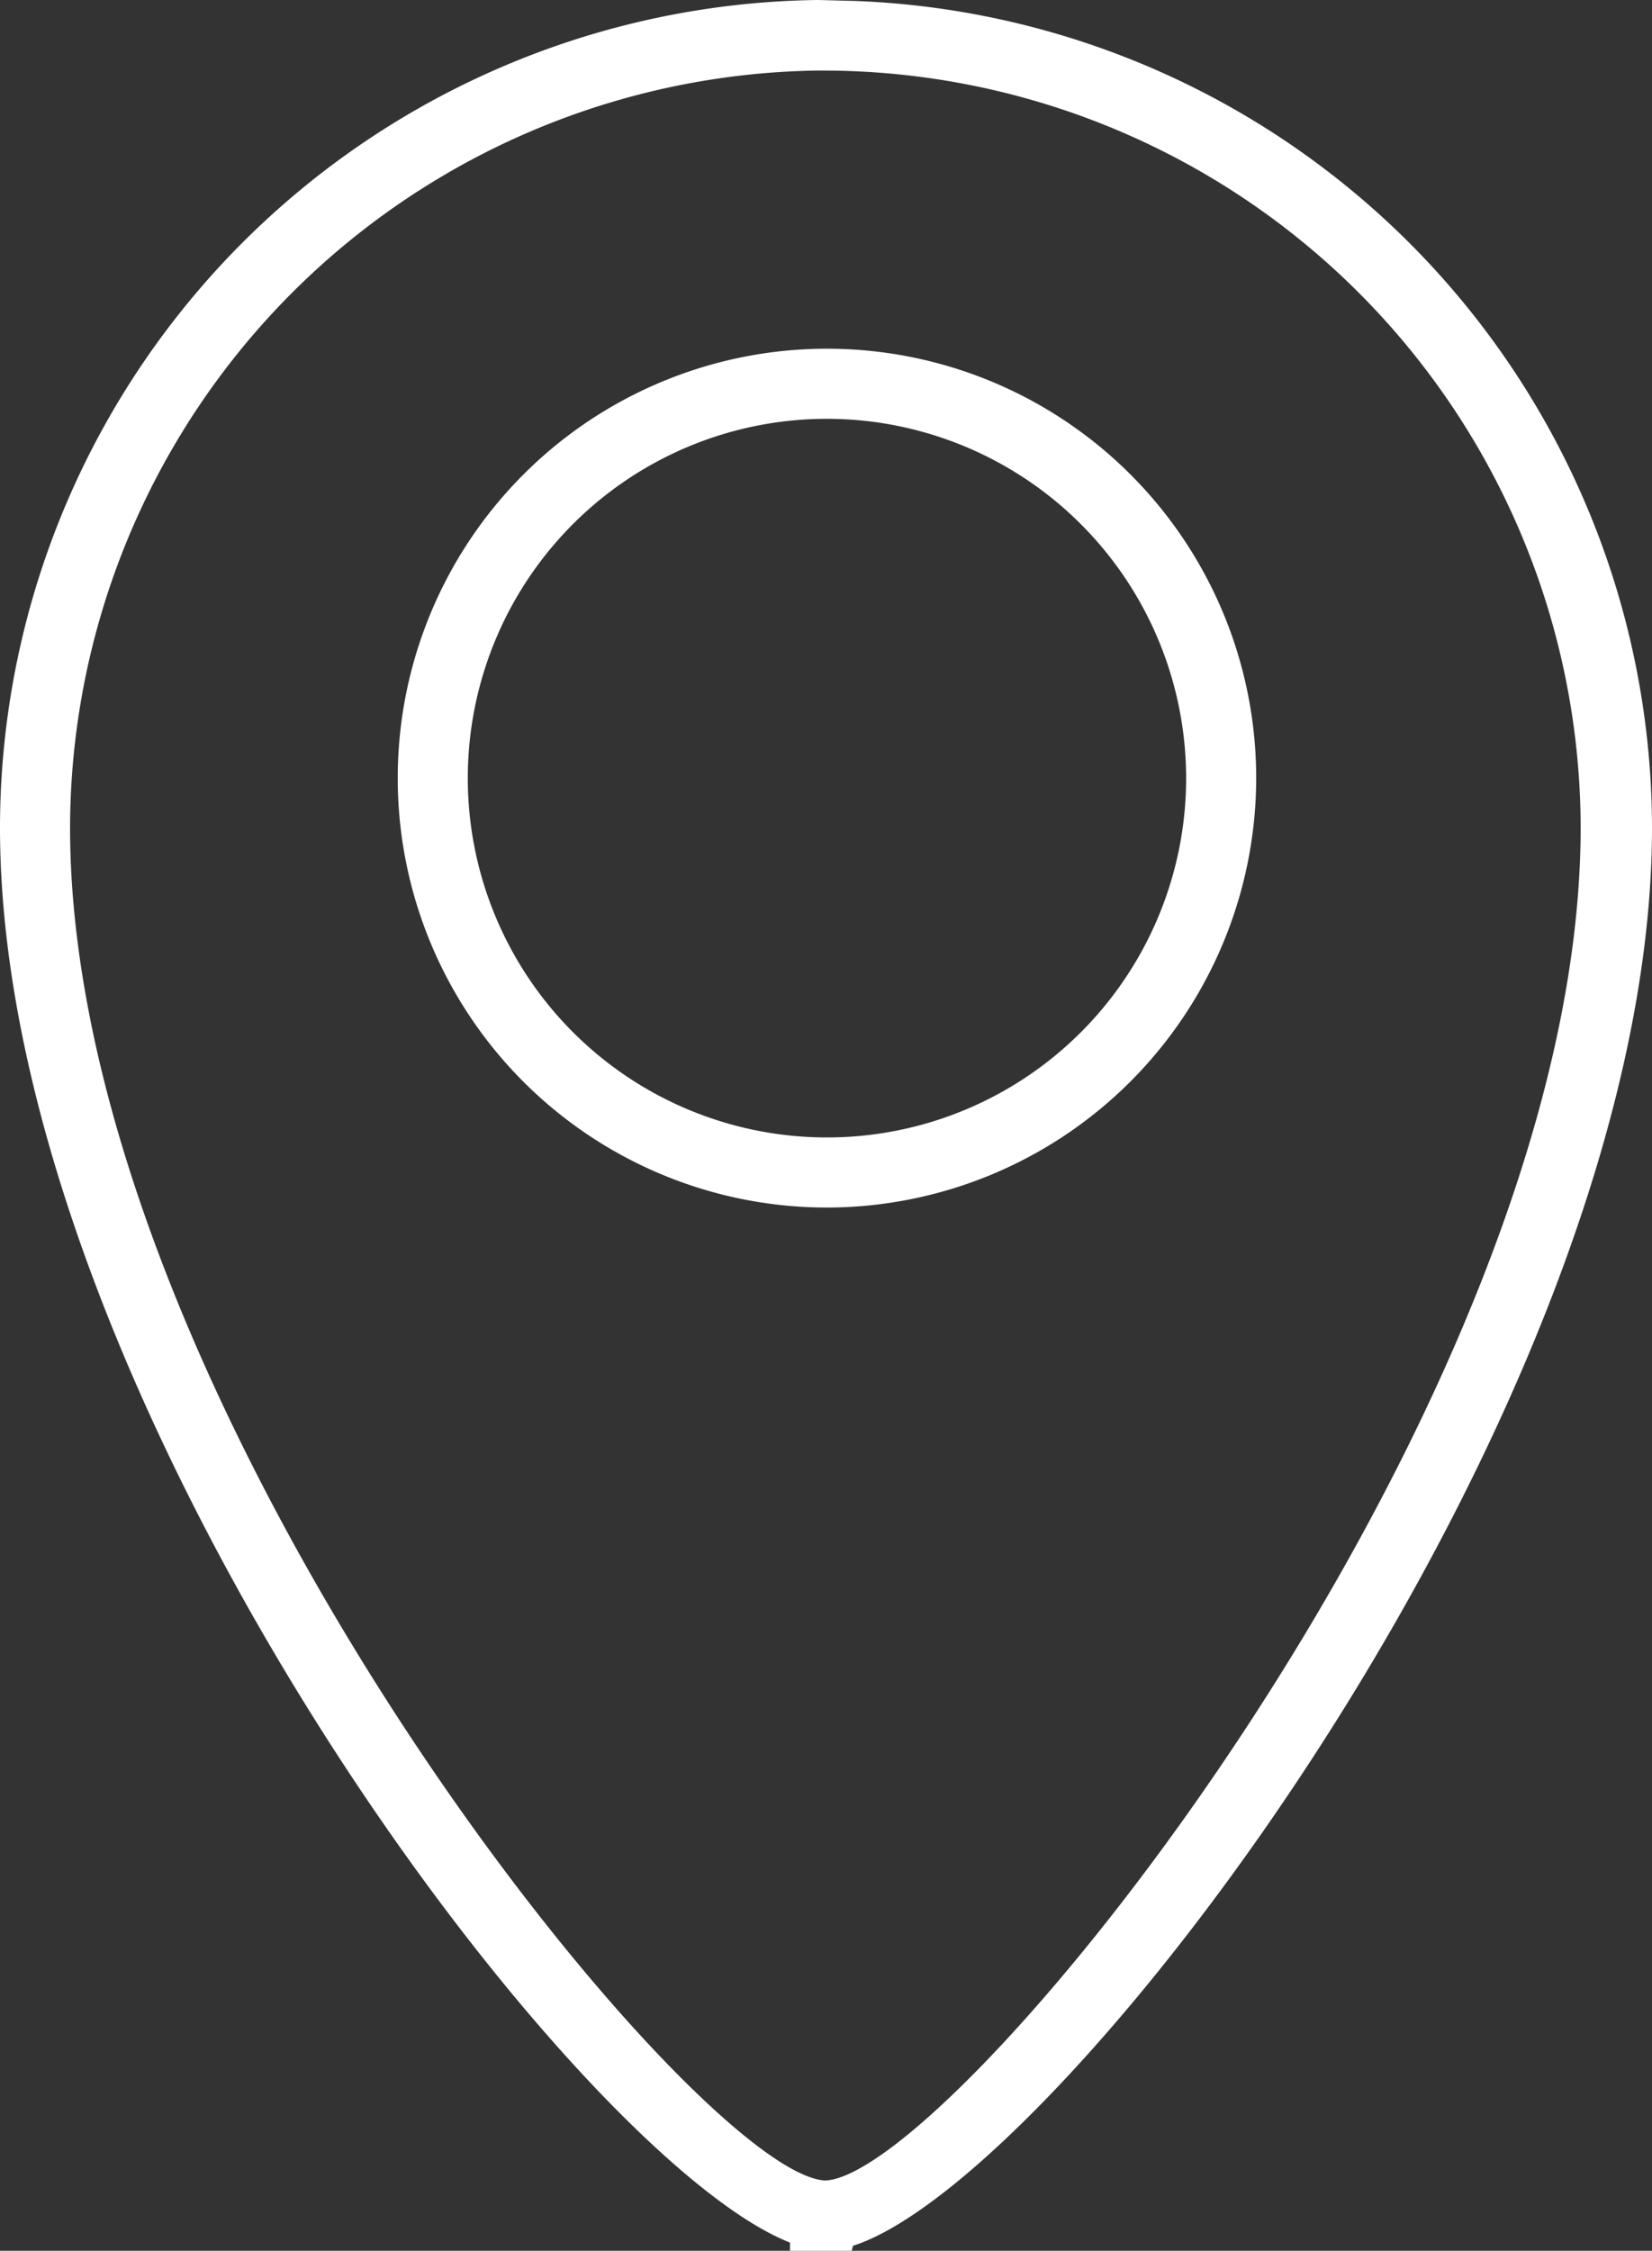 <svg id="グループ_17755" data-name="グループ 17755" xmlns="http://www.w3.org/2000/svg" xmlns:xlink="http://www.w3.org/1999/xlink" width="10.28" height="14" viewBox="0 0 10.28 14">
  <rect x="0" y="0" width="10.28" height="14" fill="#333333" stroke="none"/>
  <defs>
    <style>
      .cls-1 {
        fill: none;
      }

      .cls-2 {
        clip-path: url(#clip-path);
      }

      .cls-3 {
        fill: #fff;
      }
    </style>
    <clipPath id="clip-path">
      <rect id="長方形_27290" data-name="長方形 27290" class="cls-1" width="10.28" height="14"/>
    </clipPath>
  </defs>
  <g id="グループ_17754" data-name="グループ 17754" class="cls-2">
    <path id="パス_45288" data-name="パス 45288" class="cls-3" d="M5.145,14H4.916v-.051C3.556,13.415,0,8.695,0,5.148A5.153,5.153,0,0,1,5.087,0l.007,0,.228.006A5.153,5.153,0,0,1,10.28,5.148c0,3.593-3.656,8.4-4.972,8.821L5.3,14ZM5.074.439A4.719,4.719,0,0,0,.436,5.148c0,3.6,3.887,8.379,4.7,8.415.817-.038,4.7-4.82,4.7-8.415A4.716,4.716,0,0,0,5.145.439Z" transform="translate(0 0)"/>
    <path id="パス_45289" data-name="パス 45289" class="cls-3" d="M8.347,10.317a2.671,2.671,0,1,1,2.671-2.671,2.674,2.674,0,0,1-2.671,2.671m0-4.906a2.235,2.235,0,1,0,2.235,2.235A2.237,2.237,0,0,0,8.347,5.411" transform="translate(-3.201 -2.806)"/>
  </g>
</svg>
